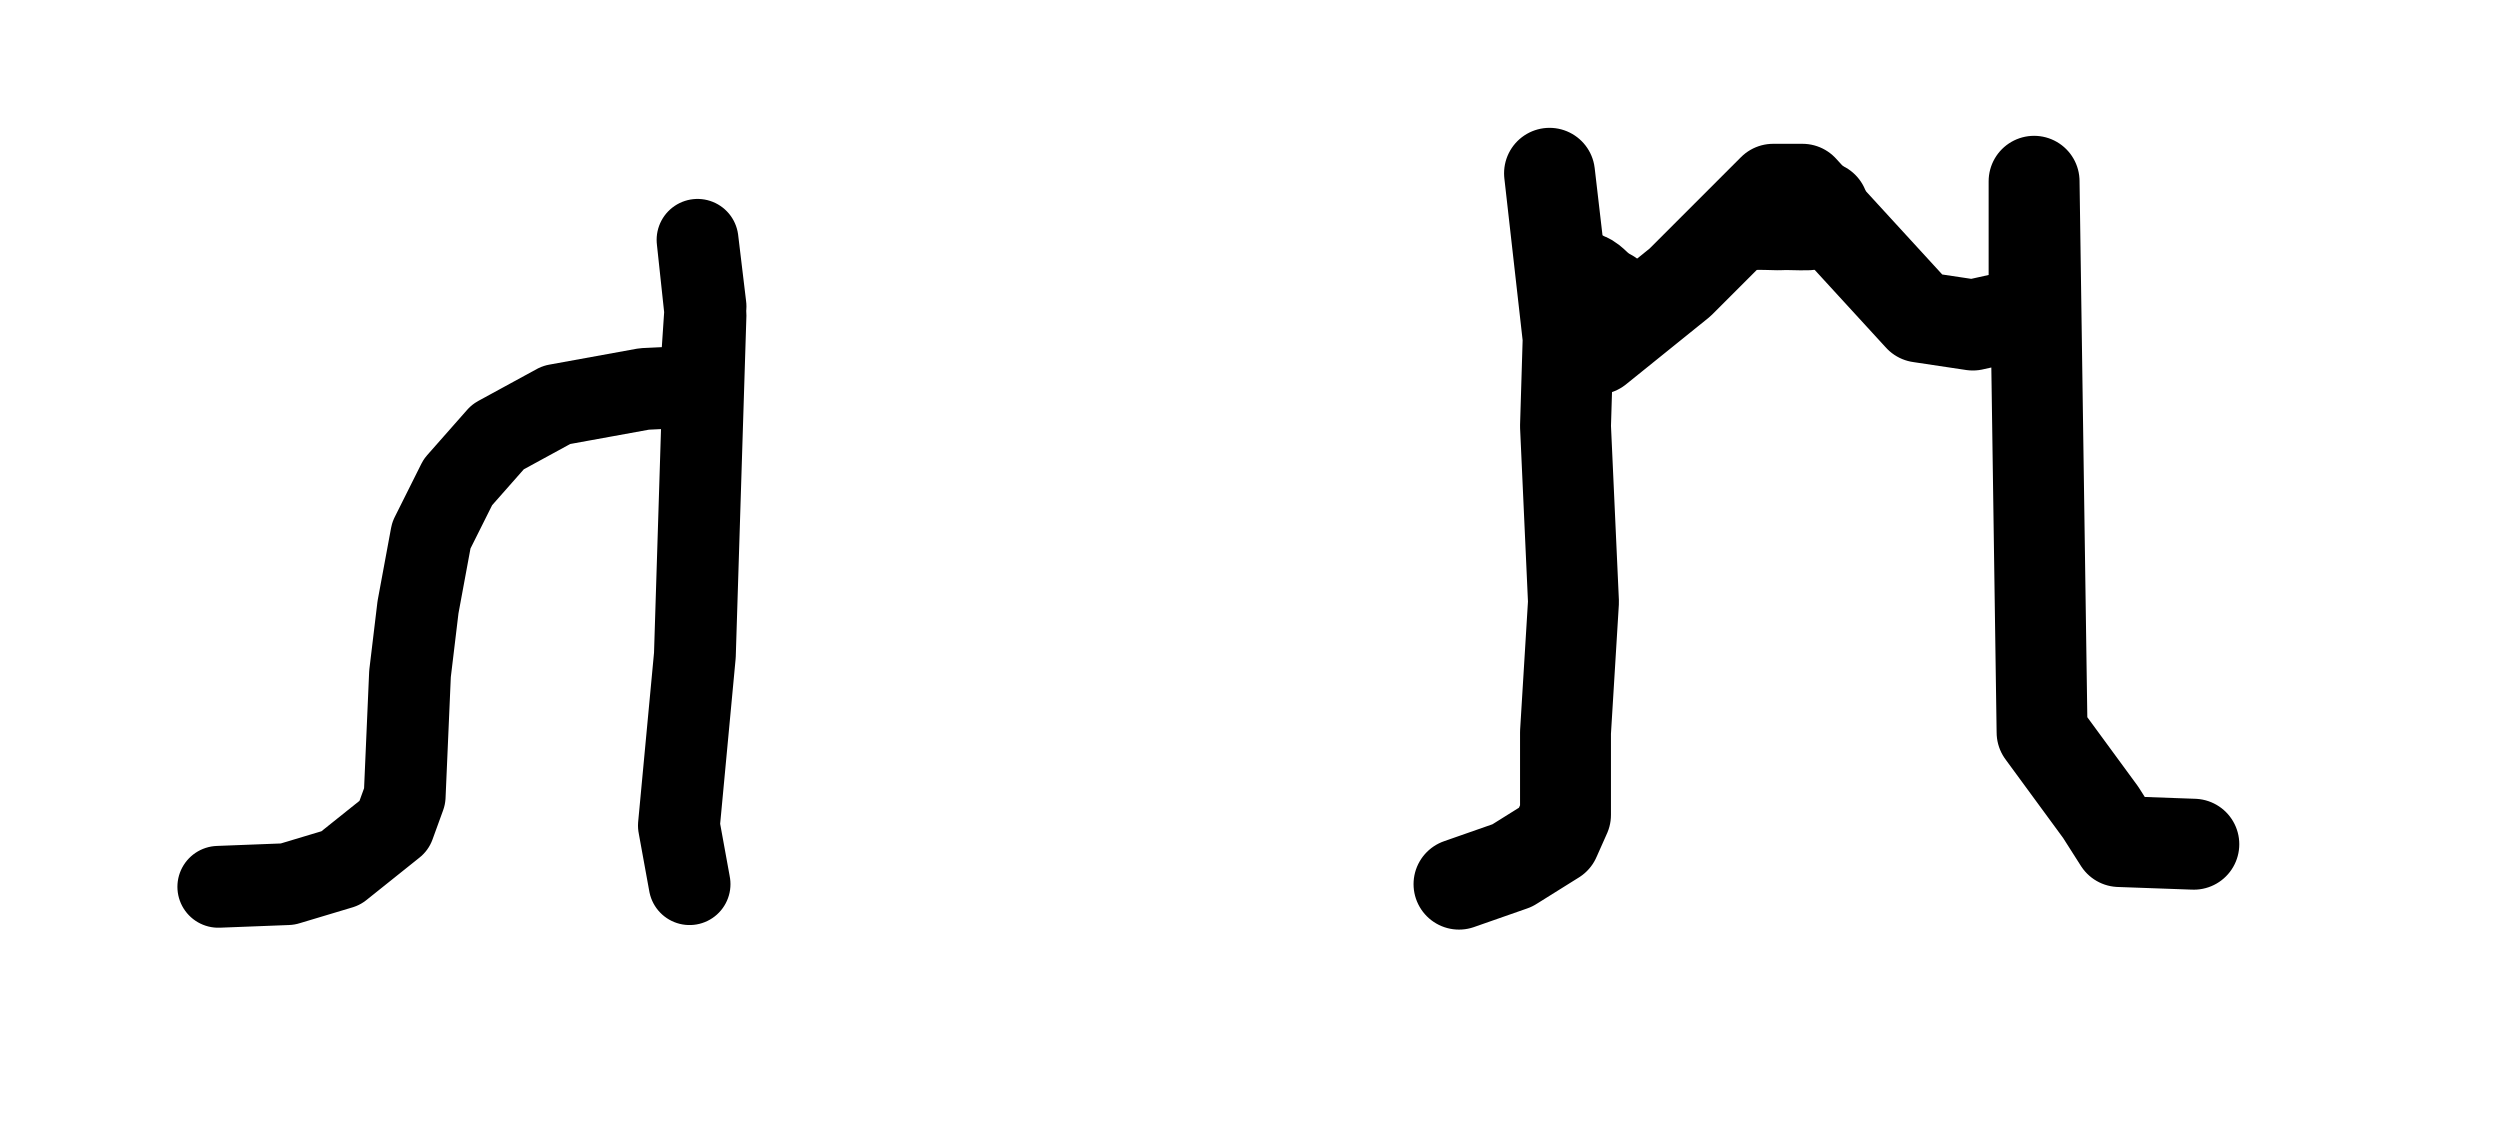 <svg xmlns="http://www.w3.org/2000/svg" width="220" height="101" version="1.0"><path style="fill:none;fill-rule:evenodd;stroke:#000;stroke-width:7.2;stroke-linecap:round;stroke-linejoin:round;stroke-opacity:1;stroke-miterlimit:4;stroke-dasharray:none" d="m19.212 78.04 6.092-.235 4.685-1.406 4.686-3.748.937-2.578.469-10.777.703-5.857 1.171-6.326 2.343-4.686 3.515-3.983 5.154-2.811 7.732-1.406 4.92-.234.468-7.03-.703-5.857.703 6.56-.937 29.99-1.406 14.995.938 5.154"/><path style="fill:none;fill-rule:evenodd;stroke:#000;stroke-width:8;stroke-linecap:round;stroke-linejoin:round;stroke-opacity:1;stroke-miterlimit:4;stroke-dasharray:none" d="m128.392 77.805 4.686-1.64 3.748-2.343.938-2.108V64.45l.702-11.48-.702-15.463.234-7.732-1.64-14.526 1.171 10.075 3.046 5.388 7.263-5.857 8.2-8.2h2.578l10.308 11.246 4.686.703 4.217-.937L179 25.792v-9.84l.703 48.498 5.154 7.03 1.64 2.576 6.56.235"/><path style="opacity:1;fill:none;fill-opacity:1;fill-rule:nonzero;stroke:#000;stroke-width:8;stroke-linecap:round;stroke-linejoin:round;stroke-miterlimit:4;stroke-dasharray:none;stroke-dashoffset:0;stroke-opacity:1" d="M139.025 24.356c.806-.049 1.284.668 1.664.944.254.289.643.457.97.65.215.23.437.464.639.713.087-.03.24.229.248.236l-1.496 1.442c-.081-.077-.07-.243-.243-.232-.197-.245-.42-.458-.609-.689-.388-.222-.817-.422-1.113-.784-.174-.145-.698-.912-1.412-.813l1.352-1.467zM155.4 18.236c.812.025 1.625 0 2.436-.023.65.031 1.3.008 1.95-.005l.649.005-1.341 1.57-.657.005c-.647-.014-1.294-.036-1.941-.005-.798-.024-1.598-.048-2.397-.024l1.301-1.523z"/></svg>